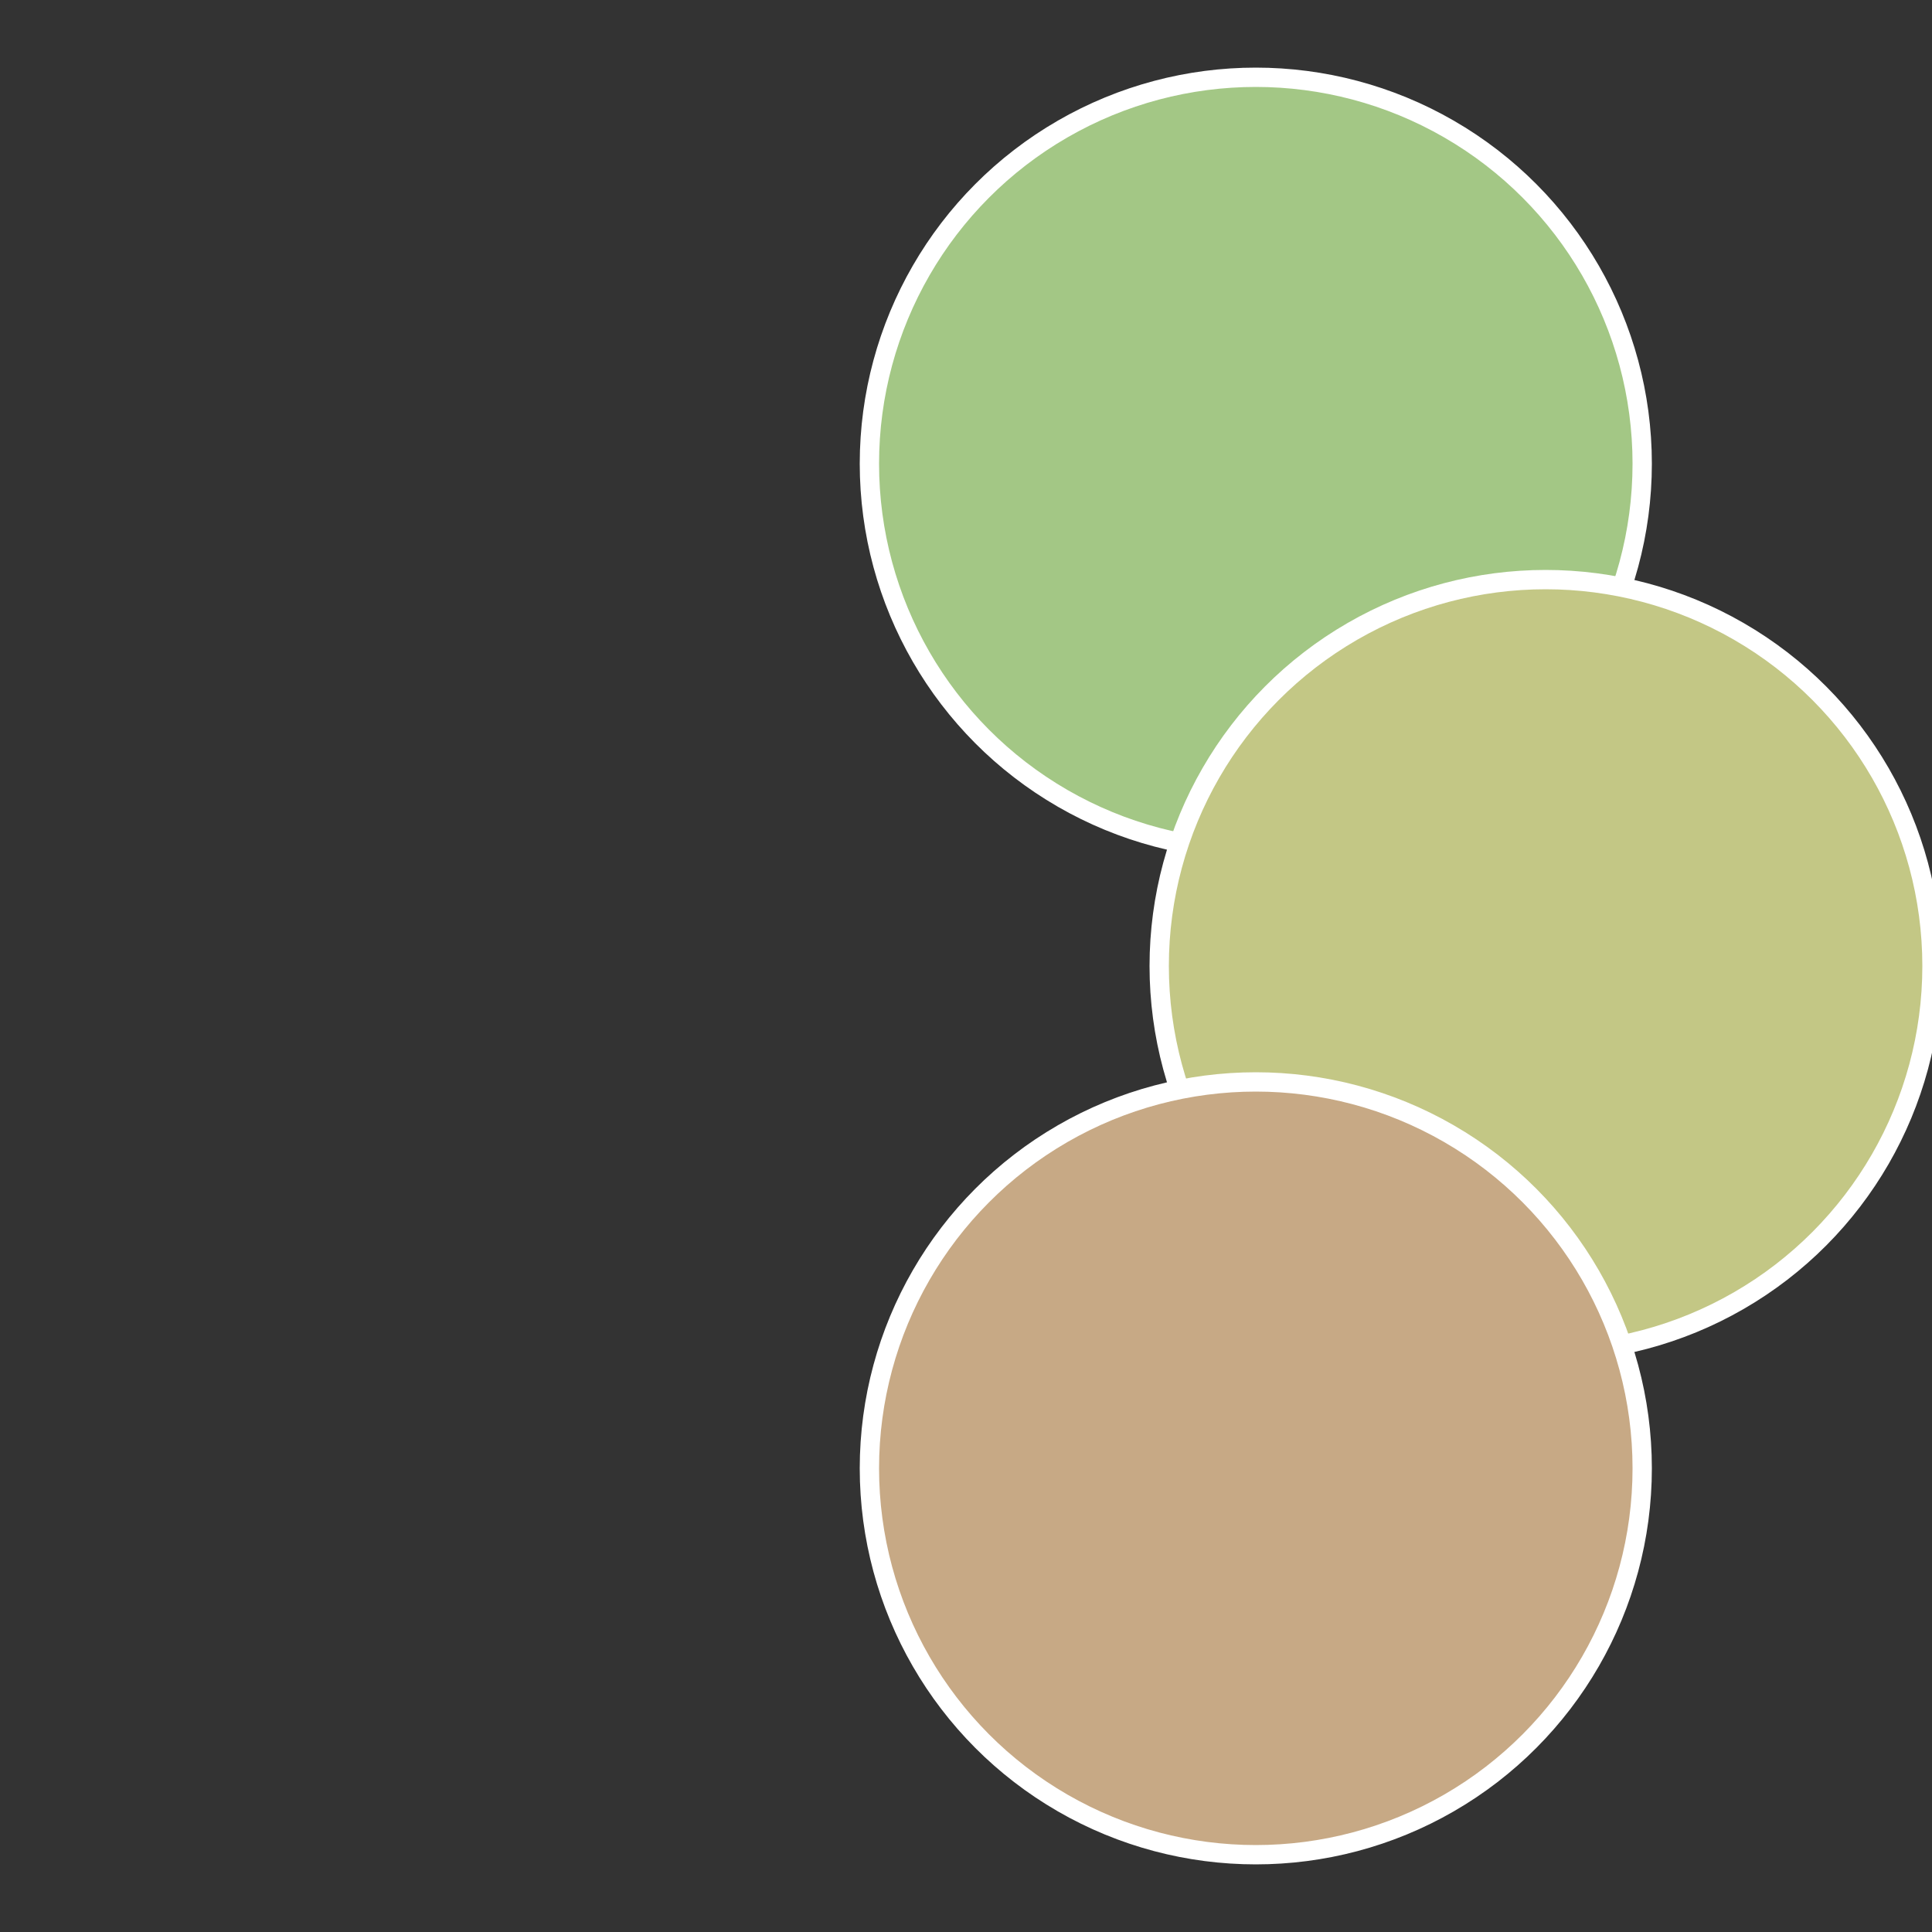 <?xml version="1.0" standalone="no"?>
<svg width="500" height="500" viewBox="-1 -1 2 2" xmlns="http://www.w3.org/2000/svg">
 
                <rect x="-1" y="-1" width="2" height="2" fill="#333333" stroke="none"/>
 
                <circle cx="0.3" cy="-0.52" r="0.4" fill="#a3c785" stroke="#fff" stroke-width="1%" />
             
                <circle cx="0.6" cy="0" r="0.4" fill="#c3c785" stroke="#fff" stroke-width="1%" />
             
                <circle cx="0.3" cy="0.52" r="0.4" fill="#c7a985" stroke="#fff" stroke-width="1%" />
            </svg>
